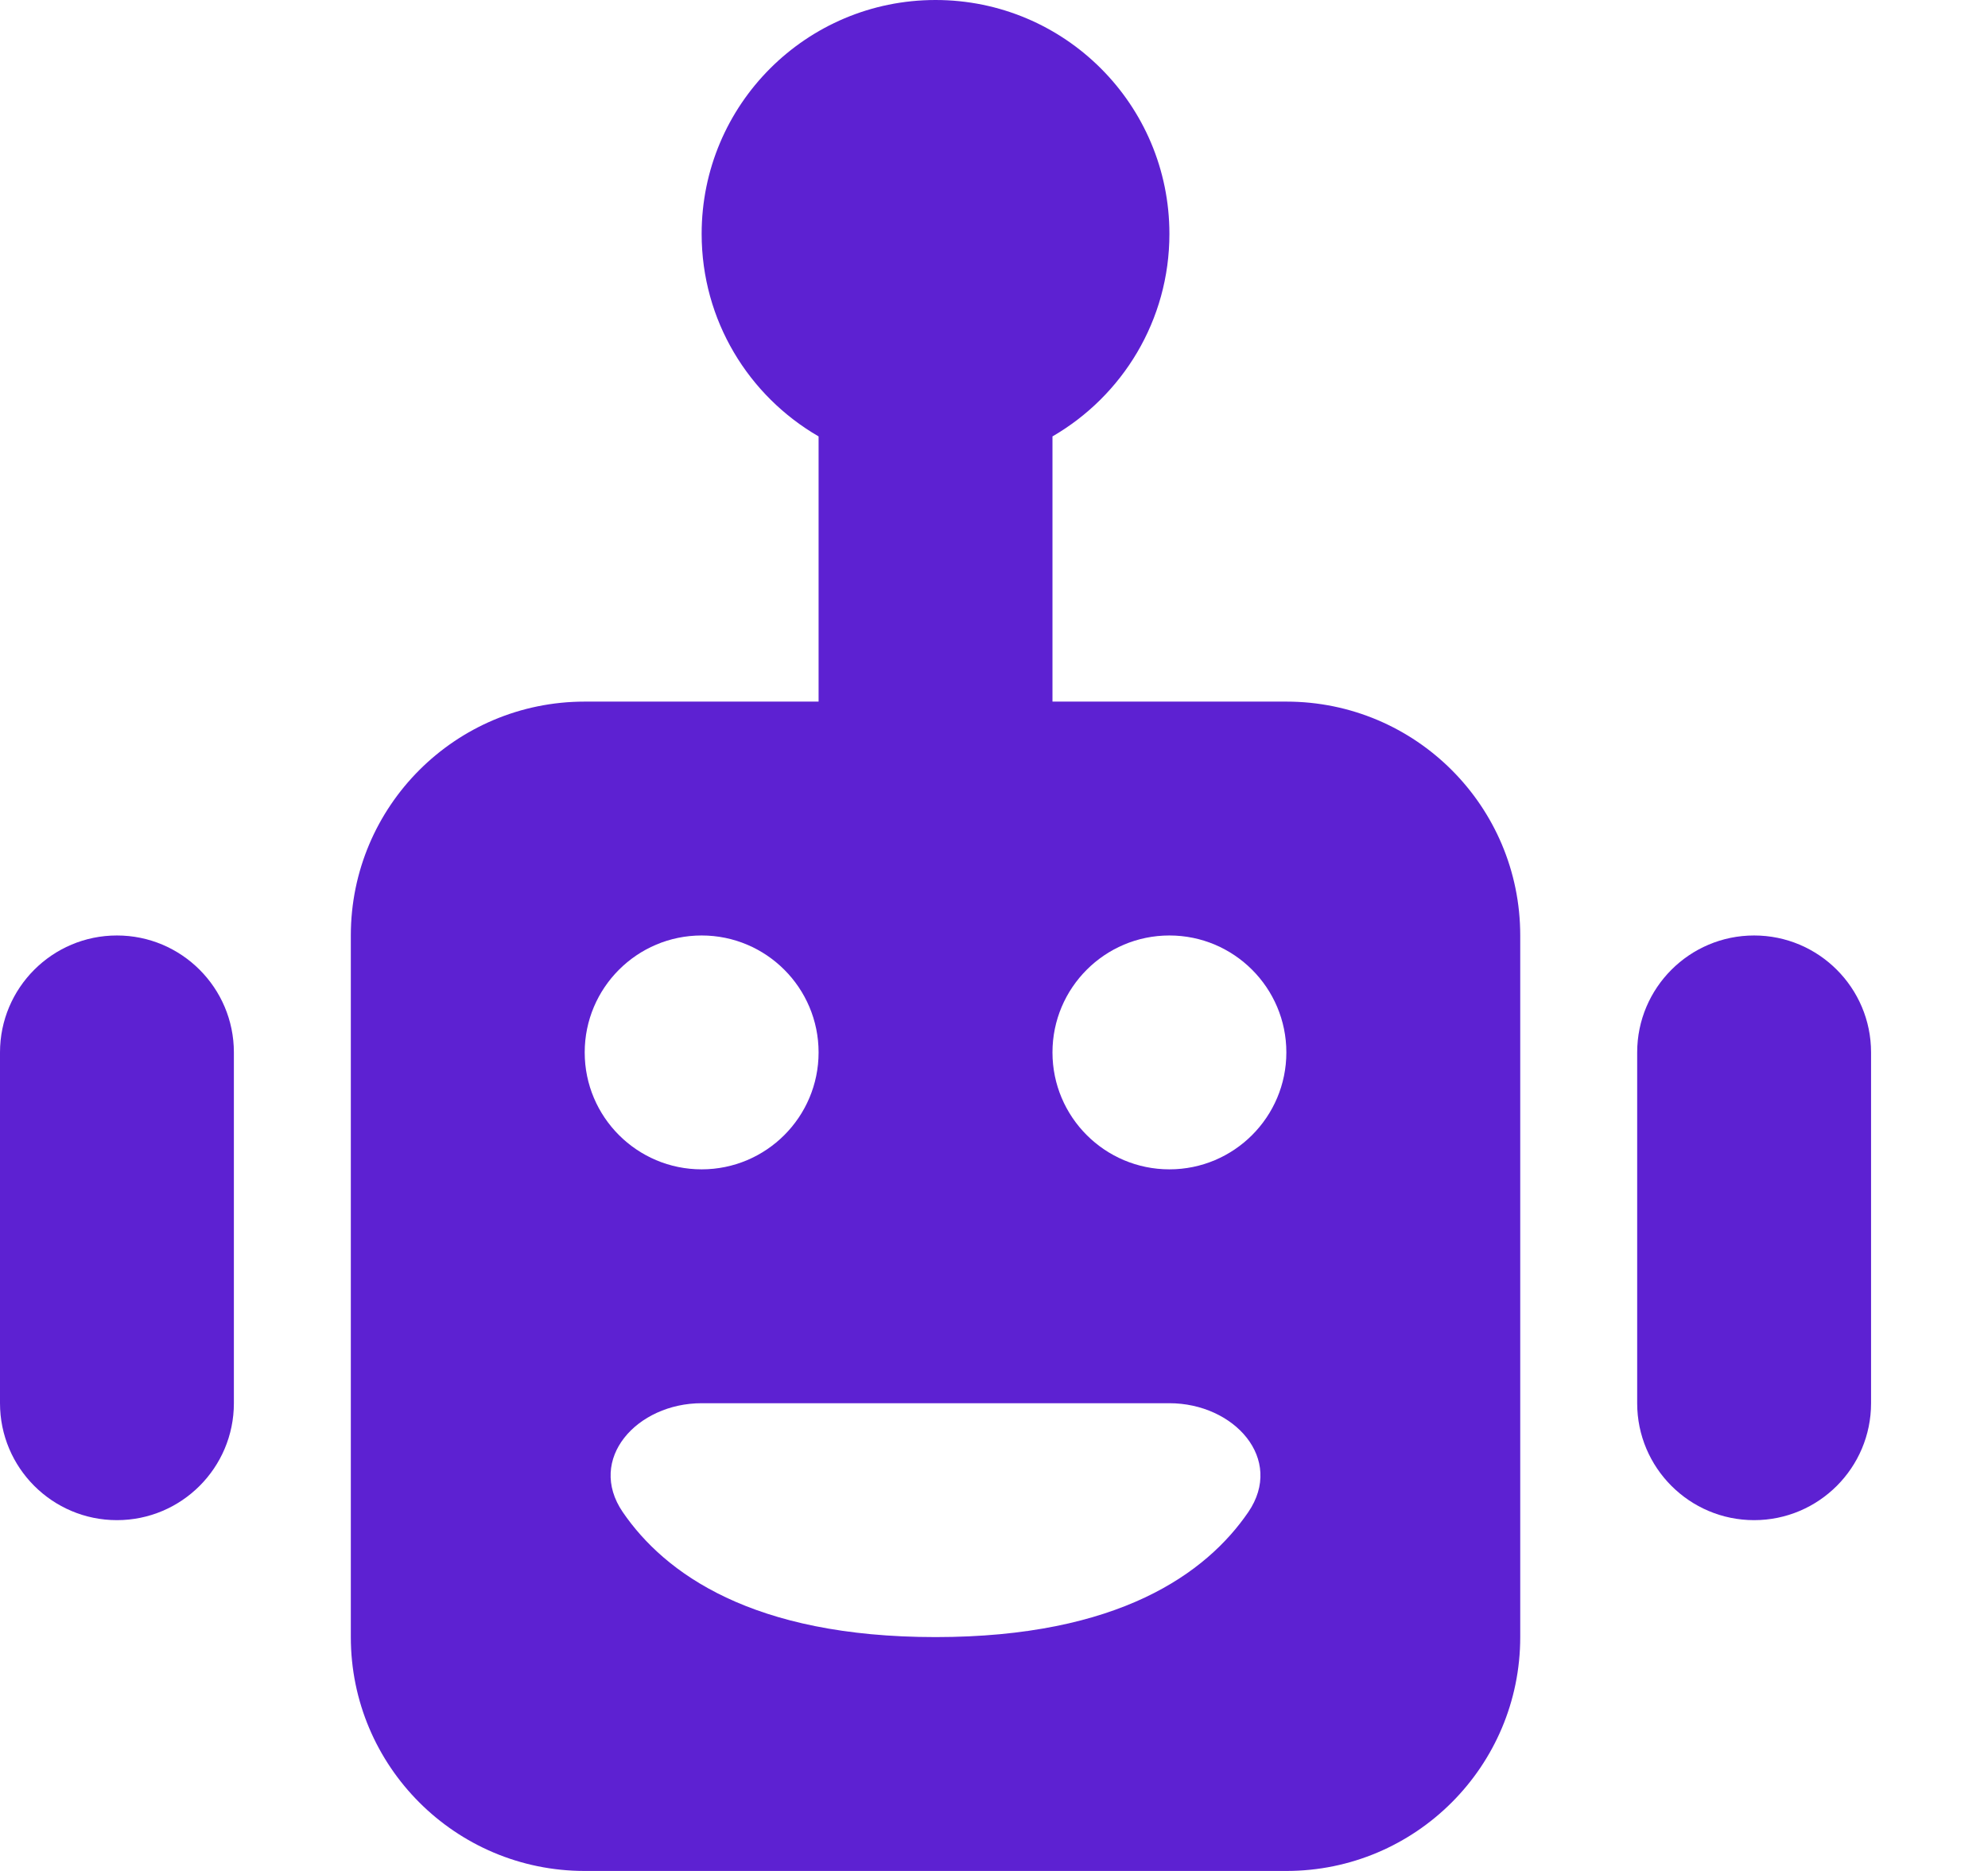 <svg width="17" height="16" viewBox="0 0 17 16" fill="none" xmlns="http://www.w3.org/2000/svg">
<path fill-rule="evenodd" clip-rule="evenodd" d="M9 3.732C9.598 3.386 10 2.74 10 2C10 0.895 9.105 -0 8 -0C6.895 -0 6 0.895 6 2C6 2.74 6.402 3.386 7 3.732V6H5C3.895 6 3 6.895 3 8V14C3 15.104 3.895 16 5 16H11C12.105 16 13 15.104 13 14V8C13 6.895 12.105 6 11 6H9V3.732ZM7 9C7 9.552 6.552 10 6 10C5.448 10 5 9.552 5 9C5 8.448 5.448 8 6 8C6.552 8 7 8.448 7 9ZM11 9C11 9.552 10.552 10 10 10C9.448 10 9 9.552 9 9C9 8.448 9.448 8 10 8C10.552 8 11 8.448 11 9ZM10.674 12.932C10.986 12.476 10.552 12 10 12H6C5.448 12 5.014 12.476 5.326 12.932C5.683 13.453 6.432 14 8 14C9.568 14 10.317 13.453 10.674 12.932Z" fill="#5D21D2"/>
<path d="M1 8C1.552 8 2 8.448 2 9V12C2 12.552 1.552 13 1 13C0.448 13 0 12.552 0 12V9C0 8.448 0.448 8 1 8Z" fill="#5D21D2"/>
<path d="M15 8C15.552 8 16 8.448 16 9V12C16 12.552 15.552 13 15 13C14.448 13 14 12.552 14 12V9C14 8.448 14.448 8 15 8Z" fill="#5D21D2"/>
</svg>
